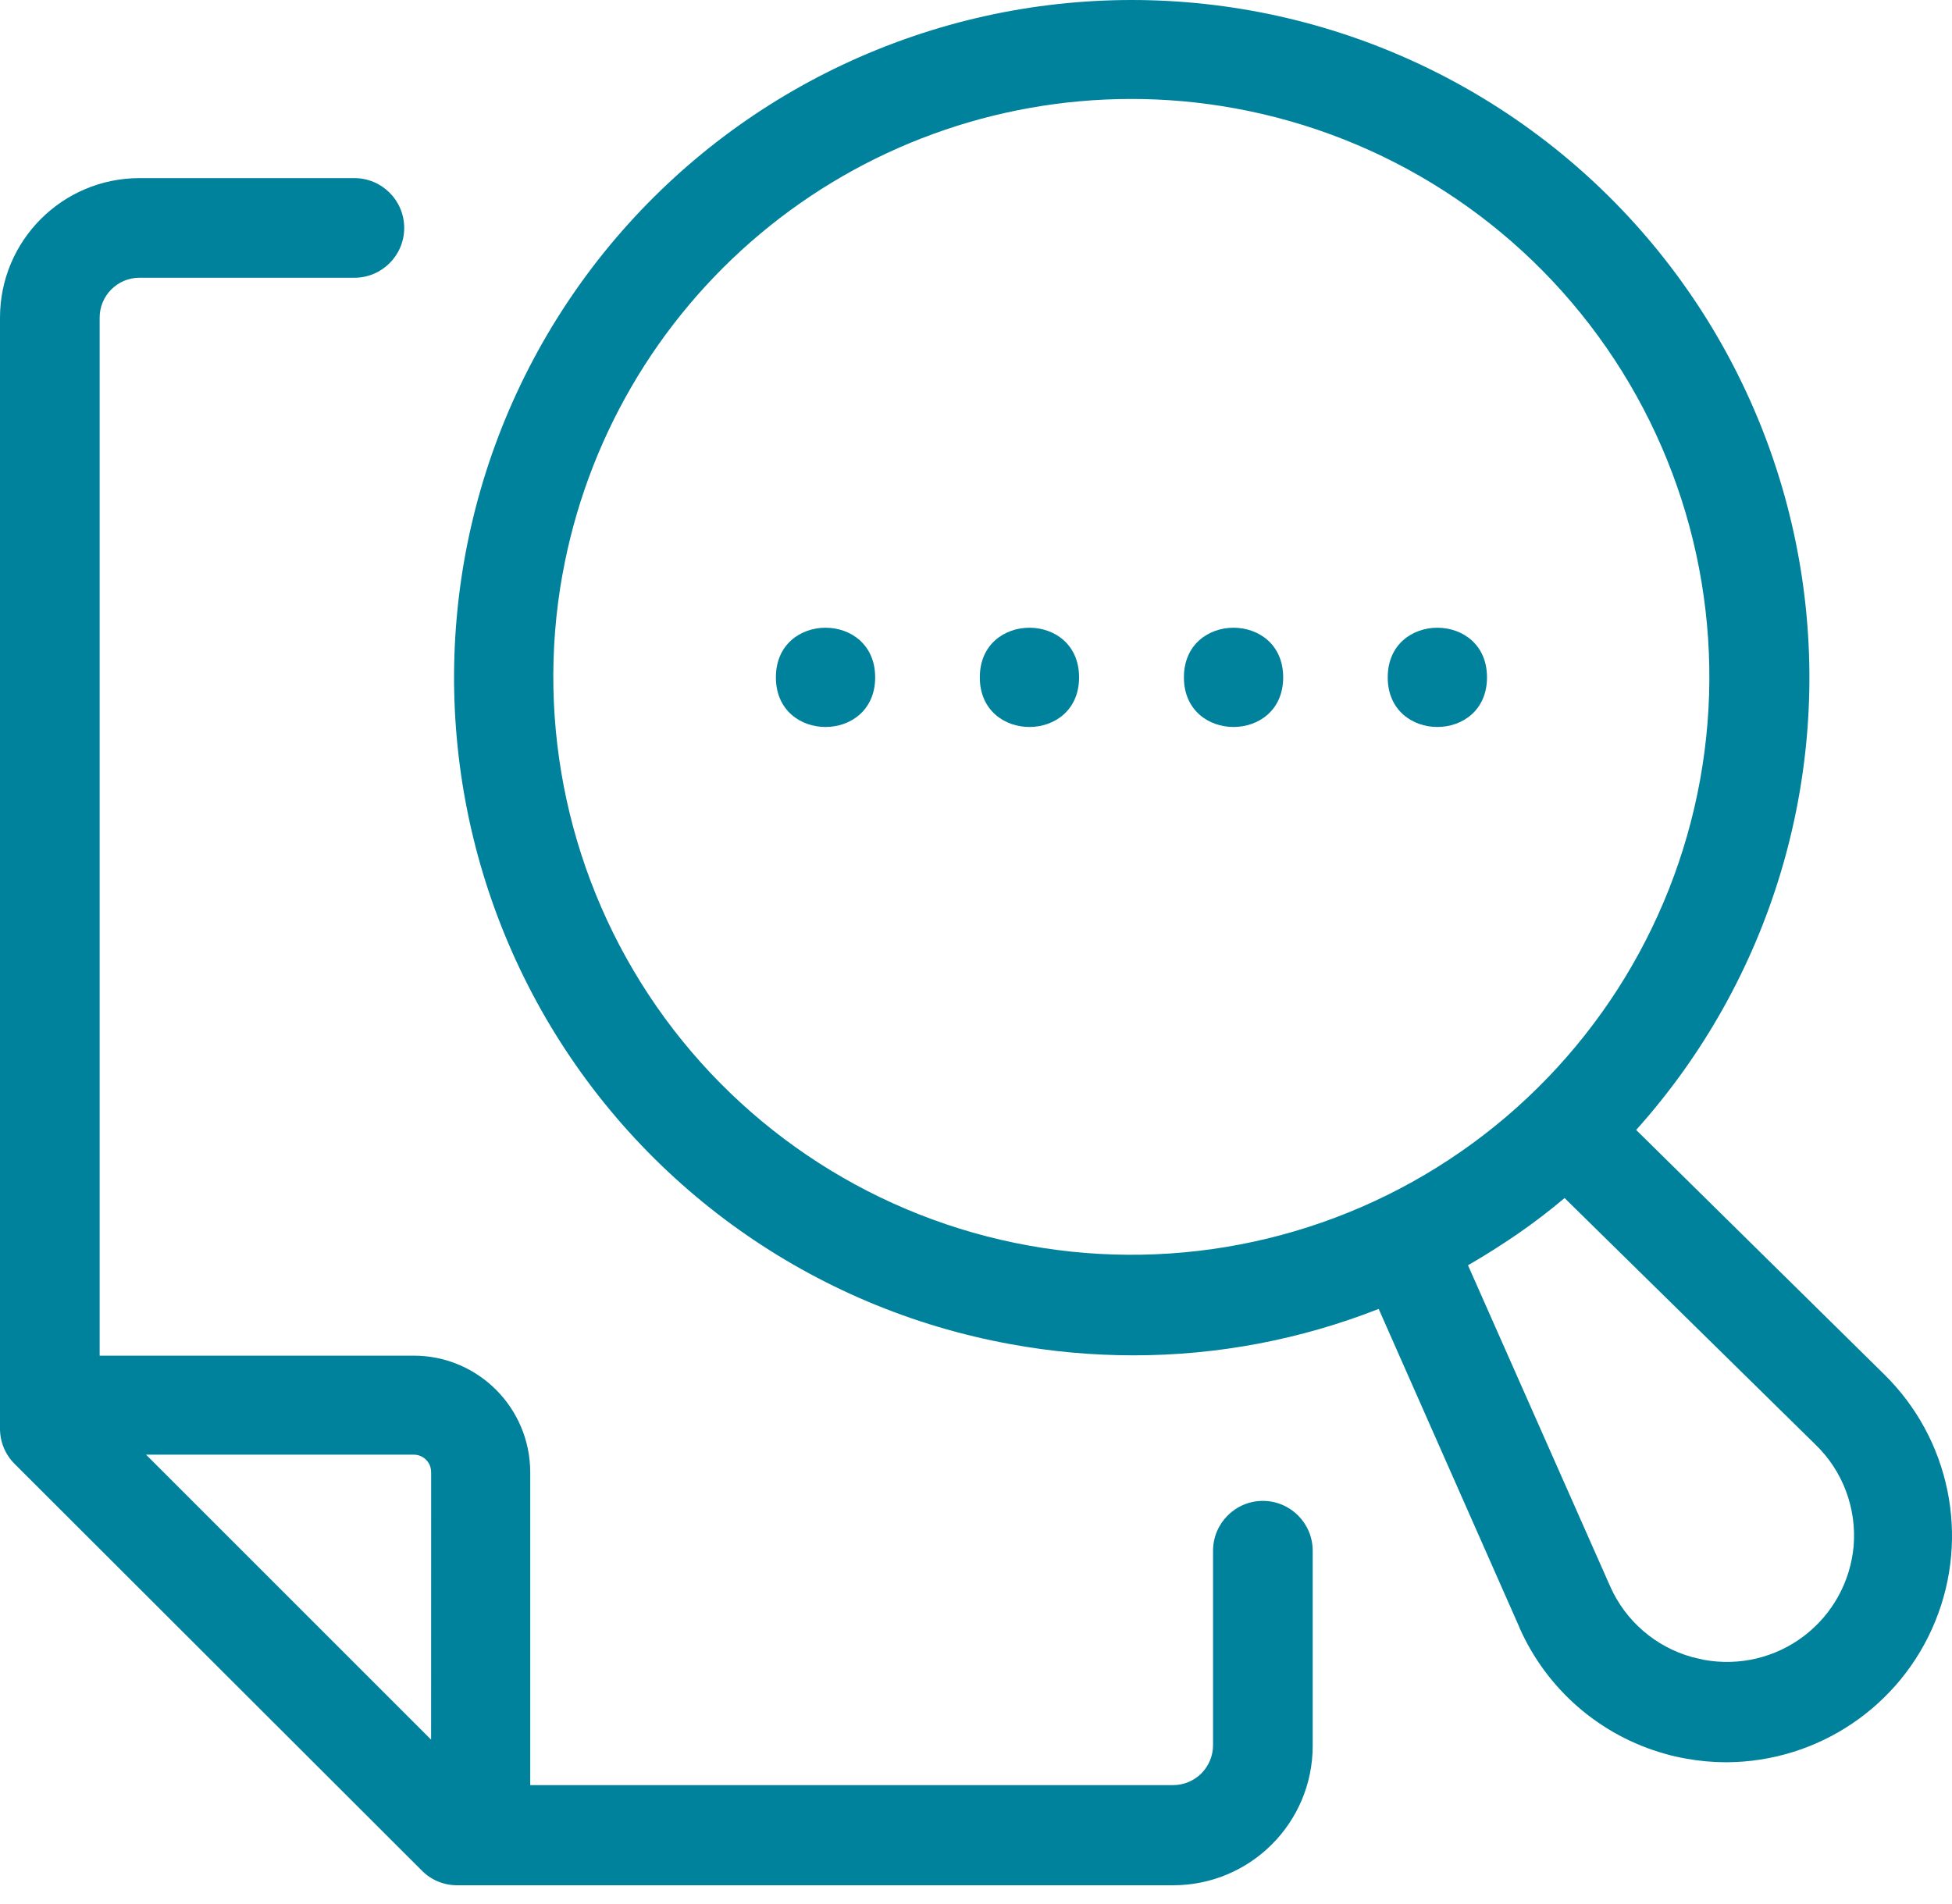 <svg width="41" height="40" viewBox="0 0 41 40" fill="none" xmlns="http://www.w3.org/2000/svg">
<path d="M21.23 28.239C22.078 28.395 22.94 28.473 23.804 28.473C25.568 28.475 27.316 28.143 28.958 27.498L31.918 34.197H31.916C32.49 35.493 33.612 36.465 34.978 36.846C35.125 36.888 35.27 36.921 35.421 36.946V36.947C35.697 36.996 35.977 37.022 36.258 37.022C38.188 37.016 39.923 35.845 40.649 34.058C41.377 32.272 40.951 30.223 39.575 28.872L34.366 23.738C37.192 20.589 38.469 16.347 37.853 12.161C37.236 7.976 34.791 4.28 31.177 2.079C27.565 -0.122 23.161 -0.603 19.158 0.769C15.156 2.139 11.97 5.22 10.466 9.174C8.963 13.129 9.297 17.547 11.375 21.232C13.455 24.916 17.066 27.484 21.23 28.239ZM38.934 32.48C38.867 33.228 38.489 33.915 37.89 34.37C37.292 34.825 36.53 35.006 35.789 34.87L35.537 34.812H35.539C34.77 34.597 34.139 34.051 33.818 33.322L30.834 26.581C31.189 26.376 31.535 26.157 31.876 25.923C32.219 25.686 32.548 25.434 32.863 25.169L38.129 30.345C38.705 30.899 38.999 31.683 38.934 32.48ZM11.814 12.071C12.317 9.273 13.787 6.74 15.966 4.913C18.146 3.086 20.898 2.084 23.742 2.079C24.477 2.077 25.212 2.144 25.935 2.275C29.102 2.851 31.91 4.659 33.743 7.305C35.576 9.951 36.283 13.217 35.709 16.383C35.135 19.551 33.328 22.36 30.683 24.195C28.039 26.03 24.773 26.74 21.607 26.167C18.44 25.595 15.629 23.79 13.792 21.147C11.956 18.503 11.244 15.239 11.813 12.071L11.814 12.071Z" fill="#00819C"/>
<path d="M8.864 39.301C9.058 39.497 9.323 39.606 9.599 39.606H24.641C26.26 39.606 27.572 38.295 27.572 36.676V32.578C27.572 32.001 27.104 31.531 26.525 31.531C25.948 31.531 25.479 32.001 25.479 32.578V36.664C25.479 36.885 25.39 37.1 25.233 37.257C25.076 37.413 24.864 37.502 24.641 37.502H11.137V30.925C11.133 29.575 10.041 28.481 8.692 28.48H2.093V6.673C2.093 6.21 2.468 5.835 2.93 5.835H7.444C8.021 5.835 8.49 5.366 8.49 4.789C8.49 4.21 8.021 3.742 7.444 3.742H2.93C1.312 3.742 0 5.054 0 6.673V30.015C0 30.292 0.11 30.557 0.306 30.753L8.864 39.301ZM9.056 30.928L9.055 36.547L3.068 30.56H8.692C8.893 30.56 9.055 30.723 9.055 30.924L9.056 30.928Z" fill="#00819C"/>
<path d="M26.952 14.23C26.952 15.62 24.867 15.62 24.867 14.23C24.867 12.84 26.952 12.84 26.952 14.23Z" fill="#00819C"/>
<path d="M18.382 14.23C18.382 15.62 16.297 15.62 16.297 14.23C16.297 12.84 18.382 12.84 18.382 14.23Z" fill="#00819C"/>
<path d="M31.233 14.23C31.233 15.62 29.148 15.62 29.148 14.23C29.148 12.84 31.233 12.84 31.233 14.23Z" fill="#00819C"/>
<path d="M22.665 14.23C22.665 15.62 20.58 15.62 20.58 14.23C20.58 12.84 22.665 12.84 22.665 14.23Z" fill="#00819C"/>
</svg>
